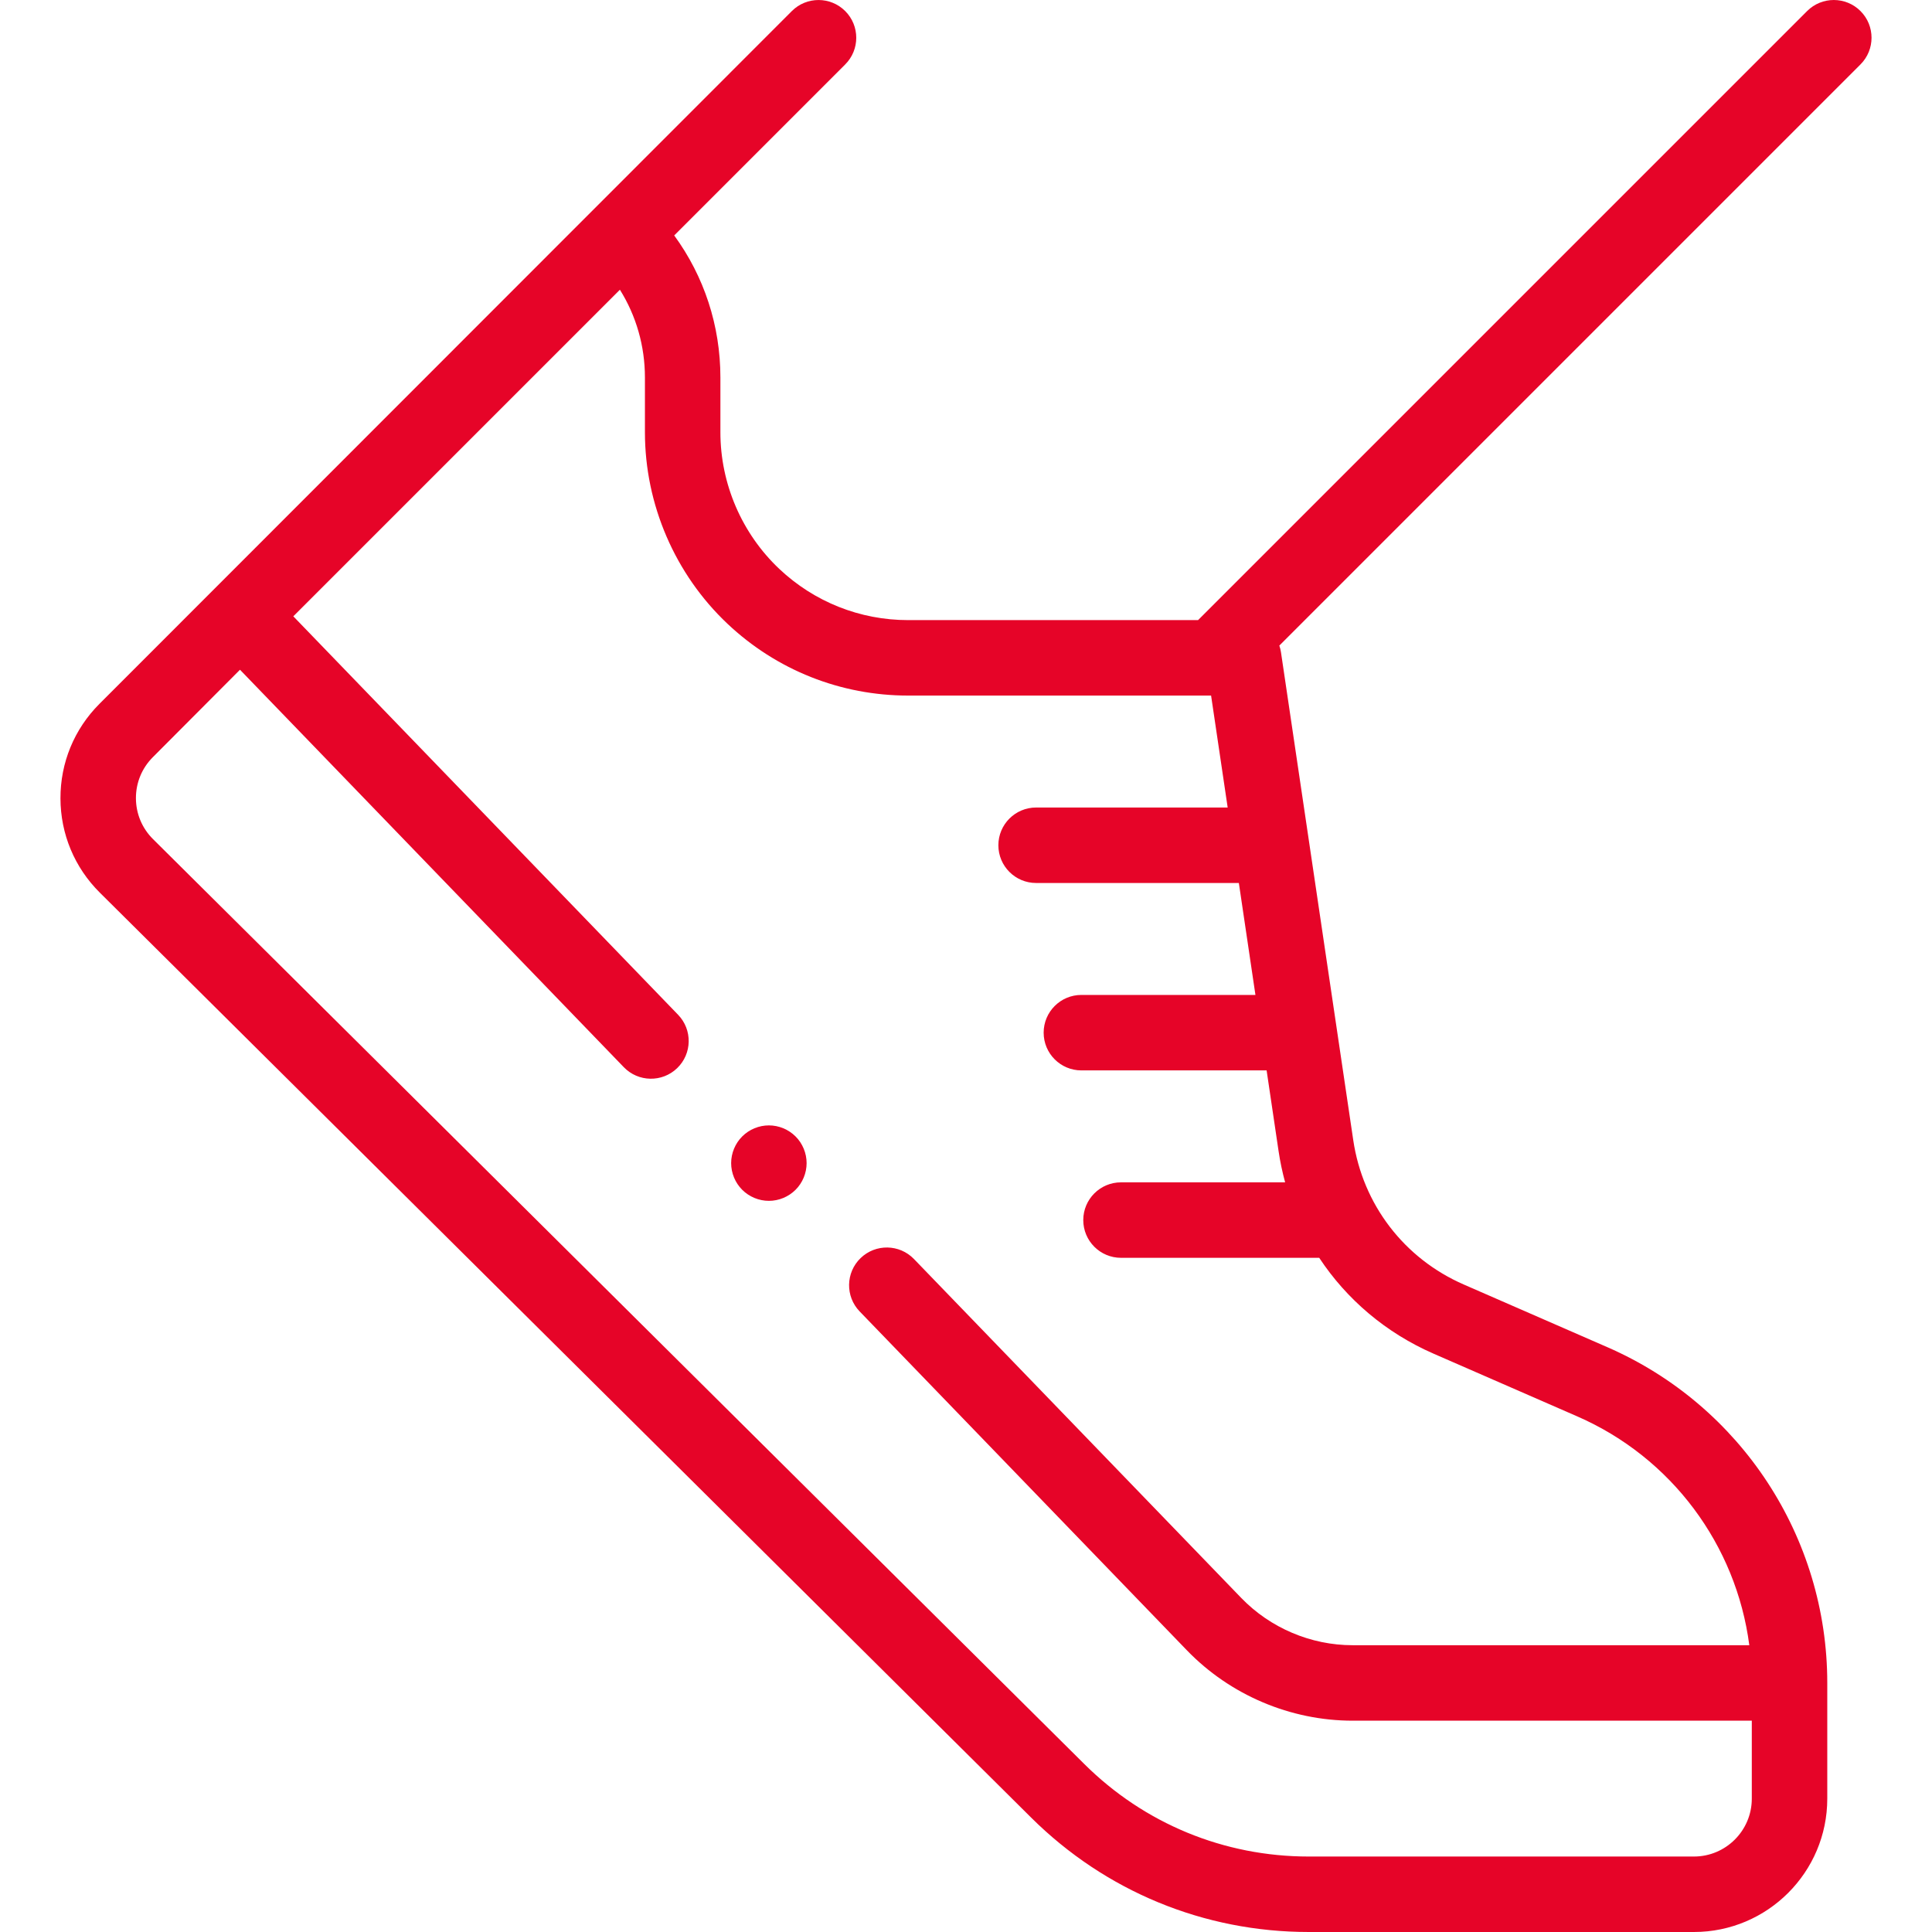 <?xml version="1.0" encoding="UTF-8"?> <svg xmlns="http://www.w3.org/2000/svg" xmlns:xlink="http://www.w3.org/1999/xlink" xmlns:svgjs="http://svgjs.com/svgjs" width="512" height="512" x="0" y="0" viewBox="0 0 512.004 512.004" style="enable-background:new 0 0 512 512" xml:space="preserve" class=""> <g> <g xmlns="http://www.w3.org/2000/svg" id="XMLID_1968_"> <g id="XMLID_977_"> <path id="XMLID_1057_" d="m493.052 2.929c-3.904-3.905-10.237-3.905-14.142 0l-161.409 161.409h-76.827c-12.757 0-24.891-4.824-34.166-13.583-9.91-9.359-15.593-22.544-15.593-36.175v-14.52c0-13.727-4.298-26.789-12.242-37.667l45.317-45.317c3.905-3.905 3.905-10.237 0-14.143-3.905-3.905-10.237-3.905-14.143 0l-183.517 183.62c-6.67 6.693-10.331 15.583-10.307 25.033s3.73 18.321 10.435 24.979l246.808 245.12c19.686 19.551 45.807 30.318 73.552 30.318h102.098c19.483 0 35.333-15.851 35.333-35.333v-30.667c0-38.603-22.861-73.524-58.24-88.966l-38.109-16.632c-15.803-6.897-26.746-21.198-29.273-38.254l-19.152-129.278c-.092-.618-.239-1.215-.435-1.788l154.012-154.014c3.905-3.905 3.905-10.237 0-14.142zm-113.153 355.806 38.109 16.633c24.996 10.91 42.11 34.071 45.579 60.636h-105.117c-11.073 0-21.835-4.568-29.528-12.534l-86.73-89.813c-3.837-3.974-10.168-4.083-14.14-.247-3.973 3.836-4.083 10.167-.247 14.14l86.73 89.813c11.44 11.846 27.446 18.641 43.915 18.641h105.779v20.667c0 8.455-6.878 15.333-15.333 15.333h-102.098c-22.428 0-43.544-8.704-59.458-24.509l-246.808-245.12c-2.91-2.89-4.518-6.74-4.528-10.84-.011-4.101 1.578-7.958 4.473-10.863l23.104-23.183 101.719 105.334c3.837 3.972 10.167 4.083 14.14.247s4.083-10.167.247-14.14l-101.974-105.597 86.55-86.55c4.321 6.917 6.633 14.919 6.633 23.277v14.519c0 19.109 7.968 37.594 21.861 50.715 13.002 12.28 30.013 19.043 47.898 19.043h80.28l4.395 29.667h-50.768c-5.523 0-10 4.477-10 10s4.477 10 10 10h53.73l4.395 29.667h-46.125c-5.523 0-10 4.477-10 10s4.477 10 10 10h49.088l3.172 21.41c.416 2.81 1.001 5.564 1.735 8.257h-43.496c-5.523 0-10 4.477-10 10s4.477 10 10 10h52.529c7.28 11.025 17.679 19.893 30.289 25.397z" fill="#e60428" data-original="#000000" style="" class=""></path> <path id="XMLID_1059_" d="m203.762 298.242c-2.63 0-5.21 1.07-7.07 2.93s-2.93 4.44-2.93 7.07 1.07 5.21 2.93 7.07 4.44 2.93 7.07 2.93c2.64 0 5.21-1.07 7.07-2.93 1.87-1.86 2.93-4.44 2.93-7.07s-1.06-5.21-2.93-7.07c-1.86-1.86-4.43-2.93-7.07-2.93z" fill="#e60428" data-original="#000000" style="" class=""></path> </g> </g> </g> </svg> 